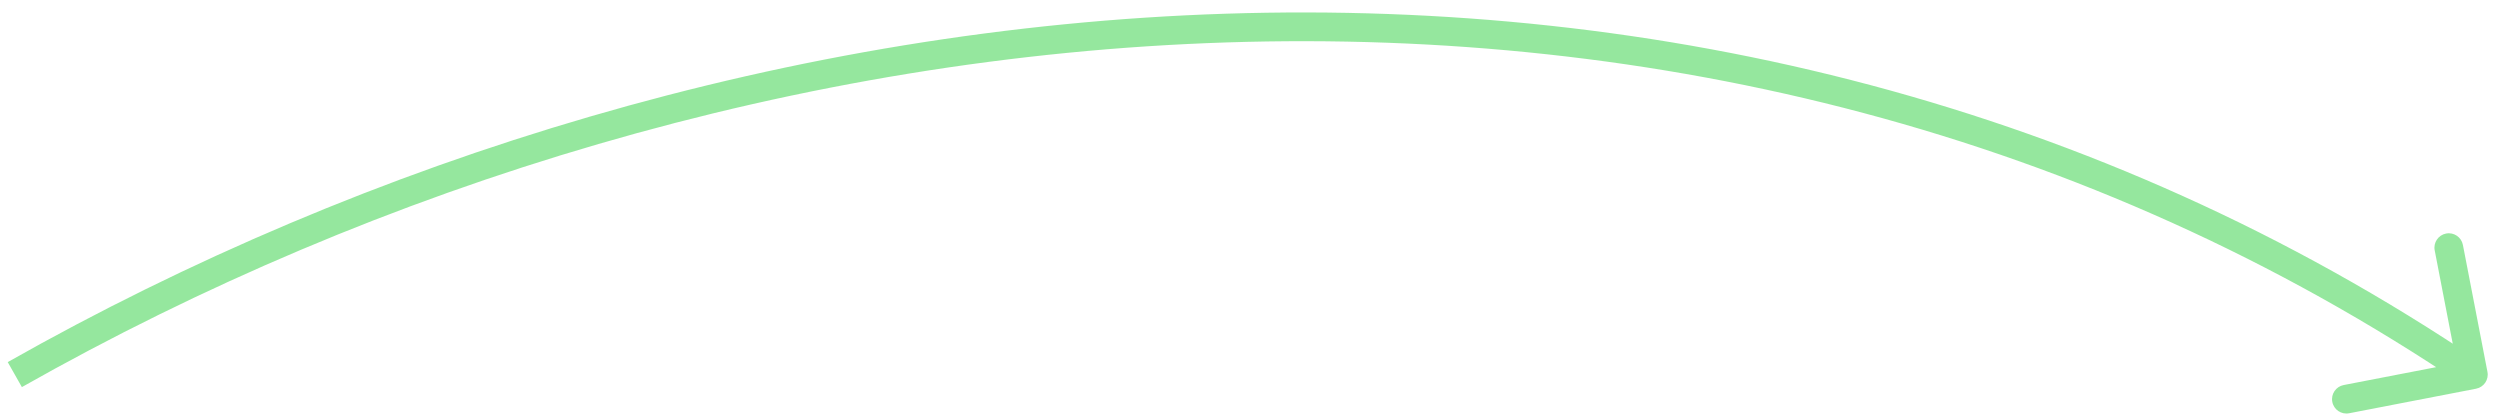 <svg width="174" height="29" viewBox="0 0 174 29" fill="none" xmlns="http://www.w3.org/2000/svg">
<path opacity="0.5" d="M172.335 27.054C172.878 26.949 173.232 26.425 173.127 25.882L171.418 17.046C171.313 16.504 170.789 16.149 170.247 16.254C169.704 16.359 169.35 16.884 169.455 17.426L170.974 25.28L163.119 26.799C162.577 26.904 162.223 27.429 162.328 27.971C162.432 28.513 162.957 28.868 163.499 28.763L172.335 27.054ZM1.523 26.942C51.28 -1.229 118.697 -8.845 171.586 26.901L172.706 25.244C119.012 -11.046 50.748 -3.226 0.538 25.202L1.523 26.942Z" fill="#2CD03F"/>
</svg>

